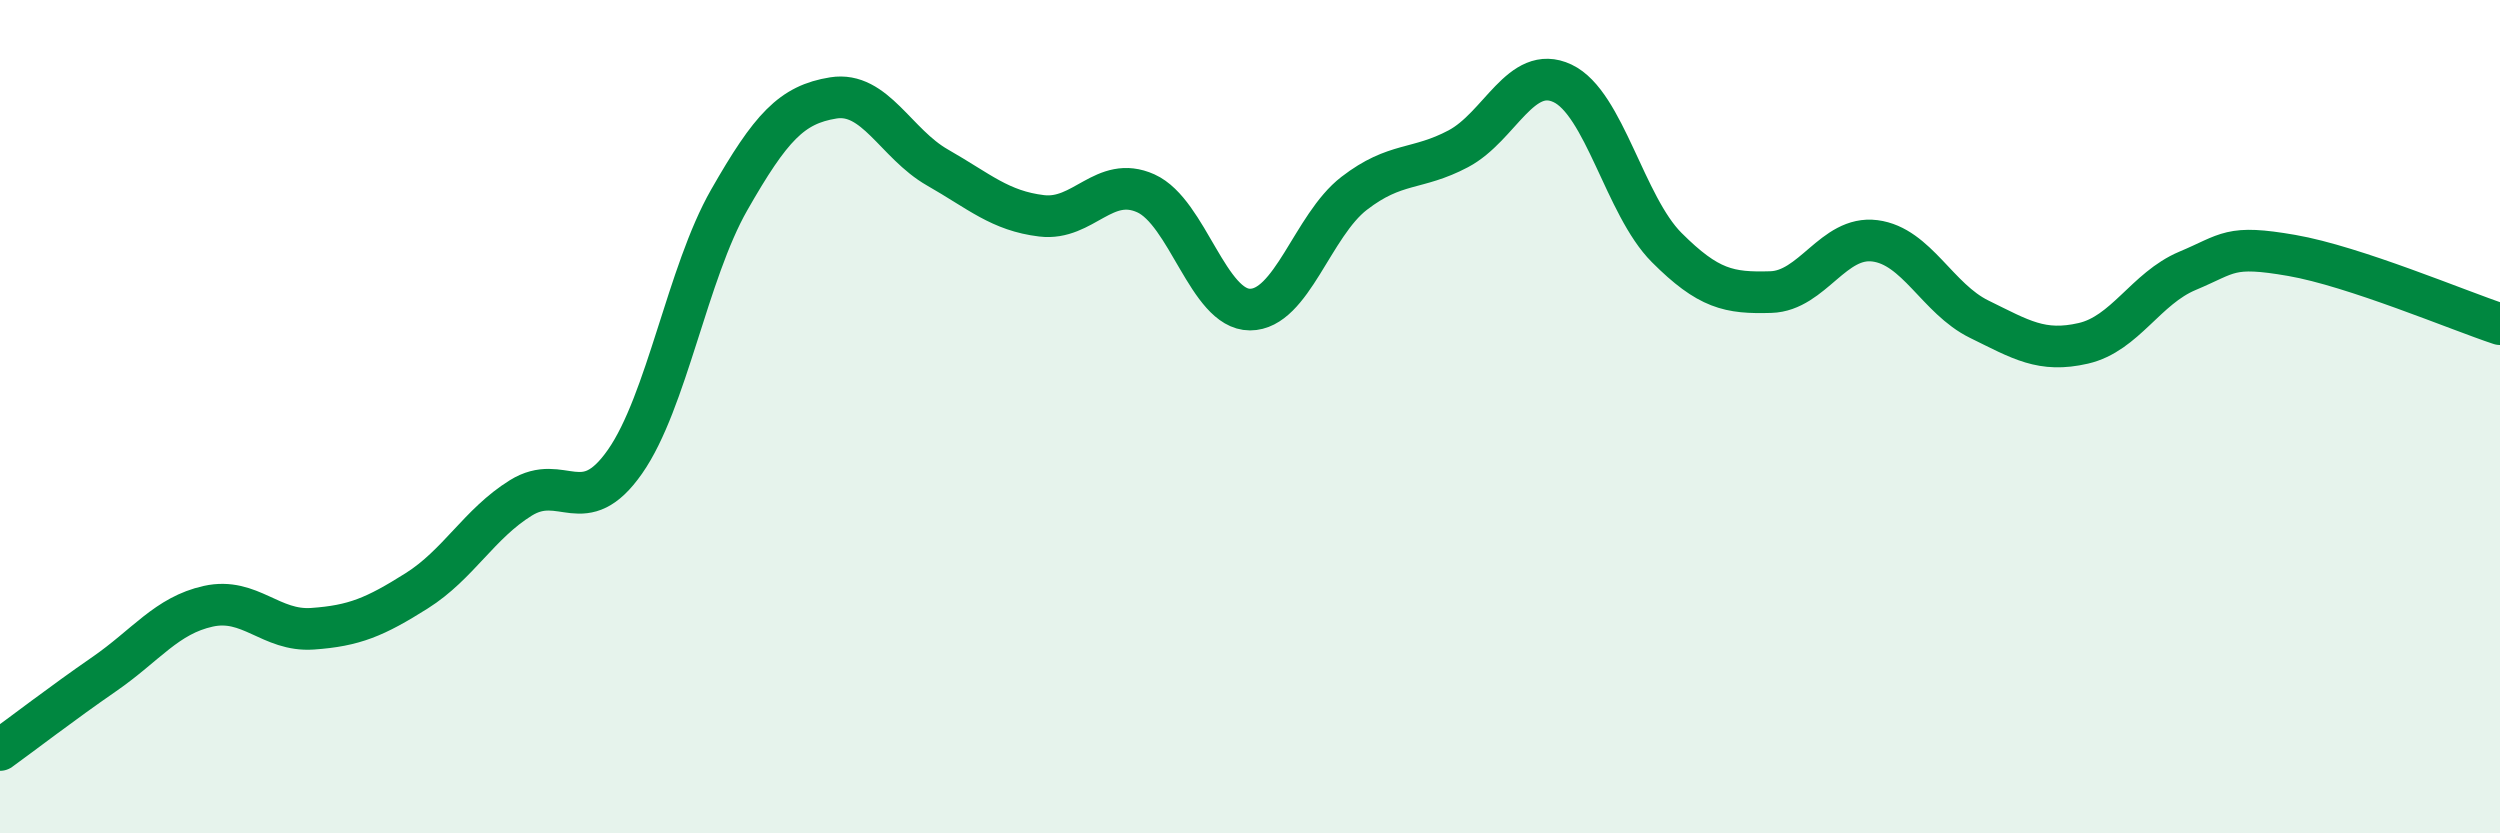 
    <svg width="60" height="20" viewBox="0 0 60 20" xmlns="http://www.w3.org/2000/svg">
      <path
        d="M 0,18 C 0.5,17.64 1.5,16.87 2.5,16.18 C 3.5,15.49 4,14.77 5,14.55 C 6,14.33 6.5,15.16 7.5,15.09 C 8.5,15.02 9,14.81 10,14.18 C 11,13.55 11.5,12.57 12.5,11.95 C 13.5,11.33 14,12.51 15,11.08 C 16,9.65 16.5,6.55 17.5,4.8 C 18.5,3.05 19,2.51 20,2.35 C 21,2.19 21.5,3.45 22.5,4.02 C 23.5,4.59 24,5.06 25,5.18 C 26,5.3 26.5,4.19 27.5,4.64 C 28.5,5.09 29,7.43 30,7.43 C 31,7.43 31.5,5.41 32.5,4.64 C 33.5,3.87 34,4.1 35,3.57 C 36,3.04 36.5,1.53 37.5,2 C 38.5,2.47 39,4.94 40,5.94 C 41,6.94 41.5,7.04 42.5,7.01 C 43.5,6.98 44,5.65 45,5.78 C 46,5.91 46.5,7.17 47.5,7.66 C 48.5,8.15 49,8.47 50,8.24 C 51,8.01 51.5,6.92 52.5,6.5 C 53.5,6.08 53.5,5.87 55,6.13 C 56.5,6.39 59,7.45 60,7.78L60 20L0 20Z"
        fill="#008740"
        opacity="0.1"
        stroke-linecap="round"
        stroke-linejoin="round"
      />
      <path
        d="M 0,18 C 0.5,17.64 1.5,16.87 2.5,16.18 C 3.5,15.49 4,14.77 5,14.55 C 6,14.33 6.5,15.16 7.5,15.09 C 8.5,15.02 9,14.81 10,14.18 C 11,13.55 11.5,12.57 12.5,11.95 C 13.5,11.33 14,12.51 15,11.08 C 16,9.65 16.5,6.55 17.5,4.8 C 18.5,3.05 19,2.51 20,2.35 C 21,2.19 21.5,3.45 22.5,4.02 C 23.5,4.59 24,5.06 25,5.18 C 26,5.3 26.5,4.19 27.5,4.64 C 28.5,5.09 29,7.43 30,7.43 C 31,7.43 31.5,5.41 32.5,4.64 C 33.5,3.87 34,4.1 35,3.57 C 36,3.04 36.5,1.53 37.5,2 C 38.5,2.47 39,4.94 40,5.94 C 41,6.94 41.5,7.04 42.5,7.01 C 43.5,6.98 44,5.65 45,5.78 C 46,5.91 46.5,7.17 47.5,7.66 C 48.5,8.15 49,8.47 50,8.24 C 51,8.01 51.5,6.92 52.5,6.5 C 53.5,6.08 53.5,5.87 55,6.13 C 56.5,6.39 59,7.45 60,7.78"
        stroke="#008740"
        stroke-width="1"
        fill="none"
        stroke-linecap="round"
        stroke-linejoin="round"
      />
    </svg>
  